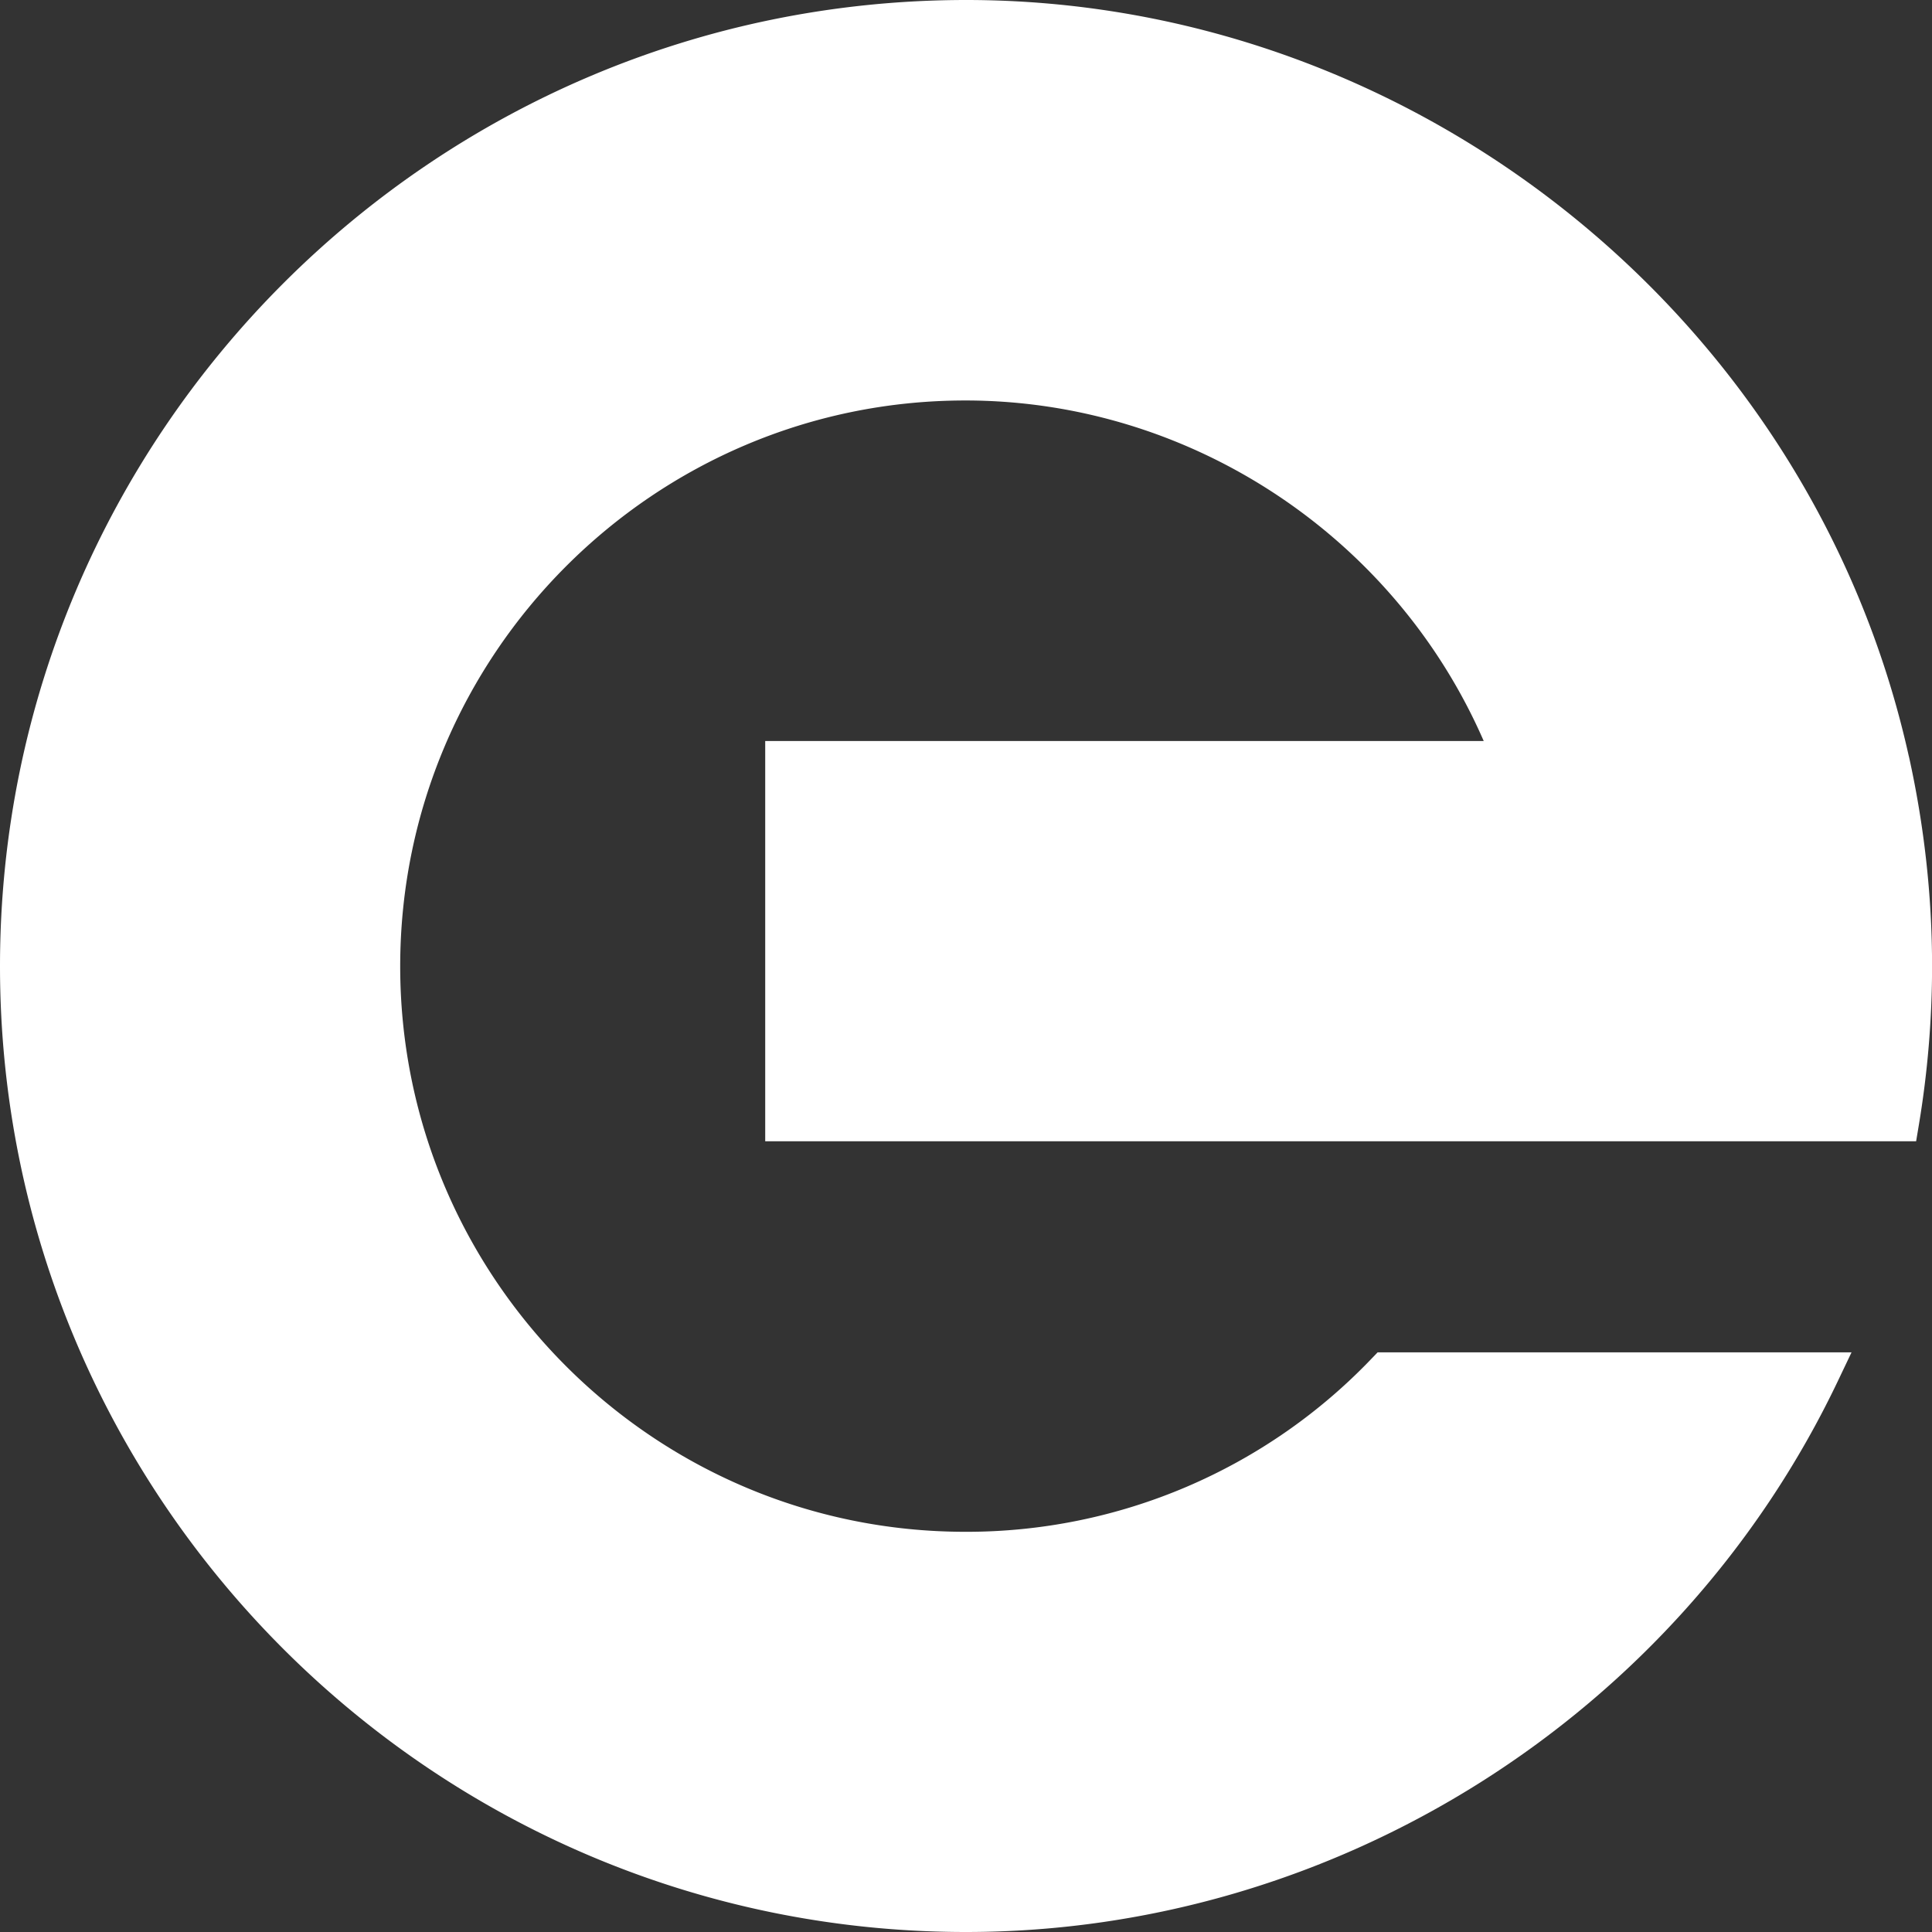 
<svg width="28" height="28" viewBox="0 0 28 28" fill="none" xmlns="http://www.w3.org/2000/svg">
    <rect x="0" y="0" width="28" height="28" fill="#333333" stroke="none"/>
    <path d="M27.664 10.96C26.255 4.61 20.509 0 14 0 6.282.003 0 6.28 0 14.003 0 21.725 6.282 28 14 28c5.368 0 10.33-3.137 12.64-7.994l.194-.407h-6.868l-.085.088A8.115 8.115 0 0 1 13.99 22.2c-4.518 0-8.19-3.677-8.19-8.196s3.674-8.2 8.19-8.2c3.256 0 6.221 1.967 7.513 4.935H11.09v5.801H27.77l.04-.24c.128-.767.191-1.542.191-2.296 0-1.019-.114-2.04-.336-3.043z" fill="#fff"/>
</svg>
